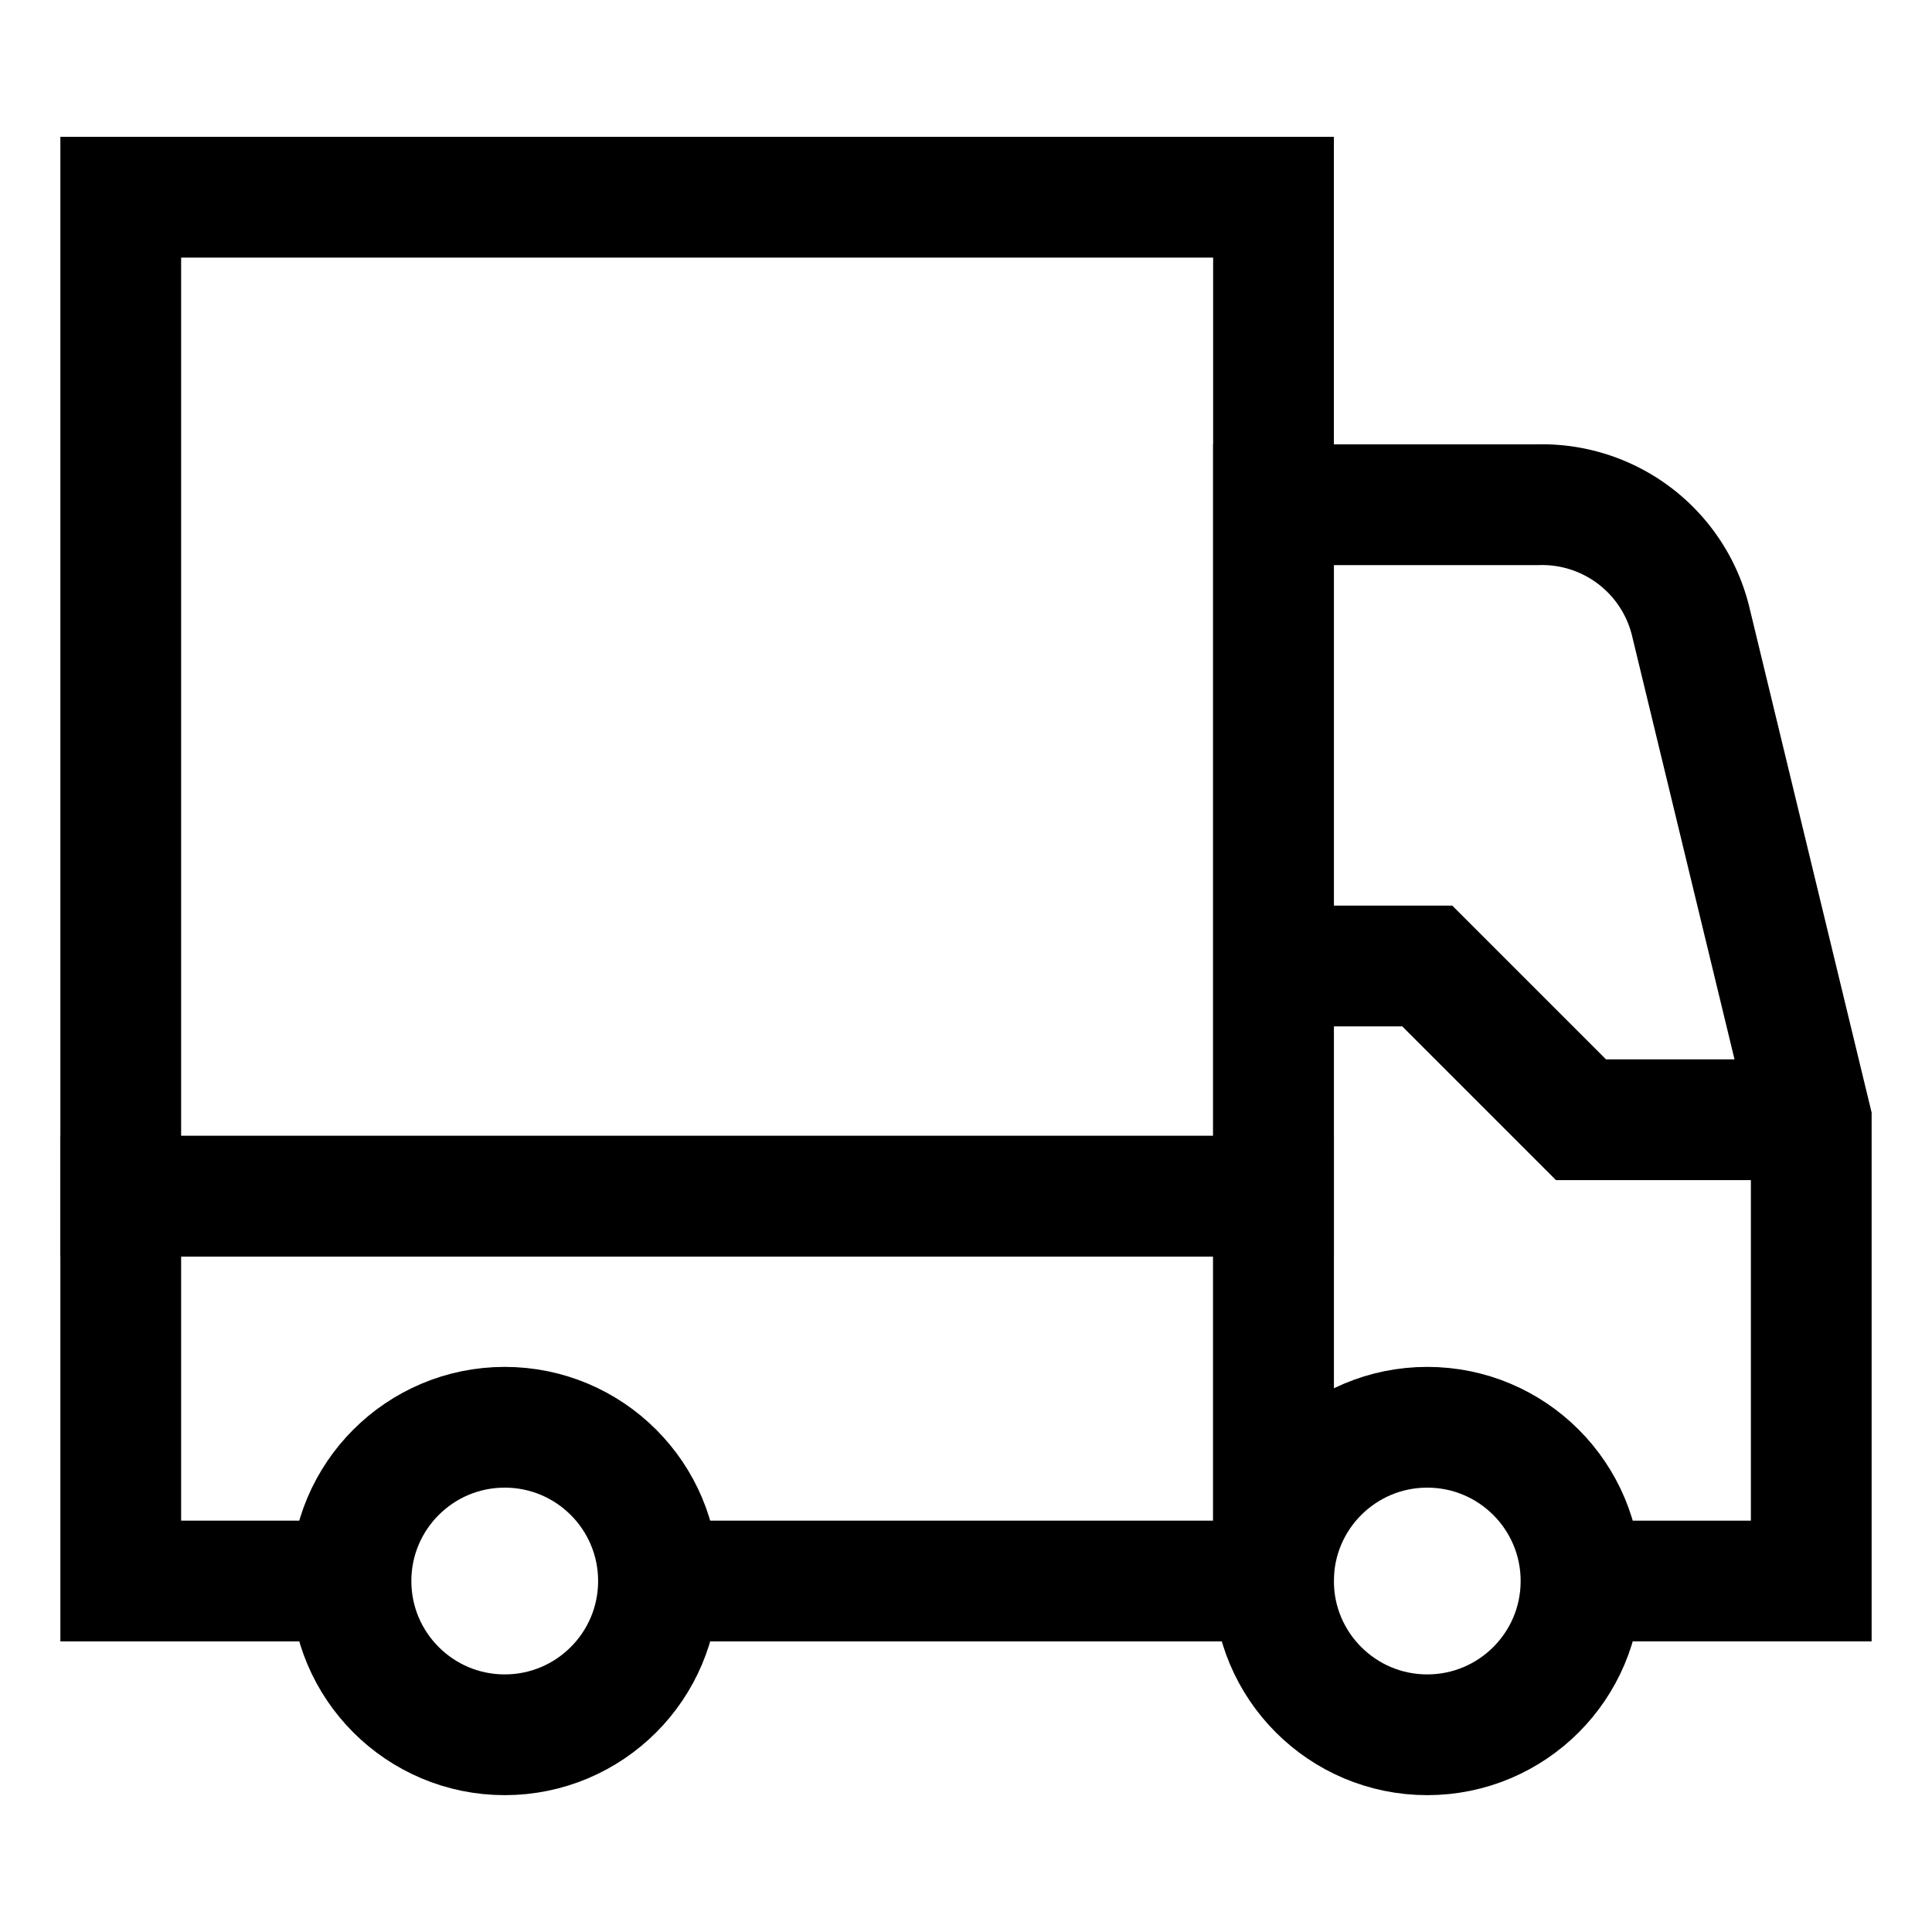 <svg color="#000000" height="24" width="24" stroke-width="1.5" viewBox="0 0 24 24" xmlns="http://www.w3.org/2000/svg" data-name="Layer 1" id="Layer_1"><defs><style>.cls-637b87aff95e86b59c57a1ca-1{fill:none;stroke:currentColor;stroke-miterlimit:10;}</style></defs><circle r="1.91" cy="19.64" cx="6.27" class="cls-637b87aff95e86b59c57a1ca-1"></circle><circle r="1.91" cy="19.64" cx="17.73" class="cls-637b87aff95e86b59c57a1ca-1"></circle><path d="M19.64,19.64H22.5V13.91L21,7.71A1.9,1.9,0,0,0,19.1,6.27H15.82V19.64" class="cls-637b87aff95e86b59c57a1ca-1"></path><polyline points="8.18 19.64 15.82 19.64 15.82 14.86 1.5 14.86 1.5 19.64 4.36 19.64" class="cls-637b87aff95e86b59c57a1ca-1"></polyline><rect height="12.41" width="14.32" y="2.45" x="1.5" class="cls-637b87aff95e86b59c57a1ca-1"></rect><polyline points="15.82 12 17.73 12 19.64 13.91 22.5 13.91" class="cls-637b87aff95e86b59c57a1ca-1"></polyline></svg>